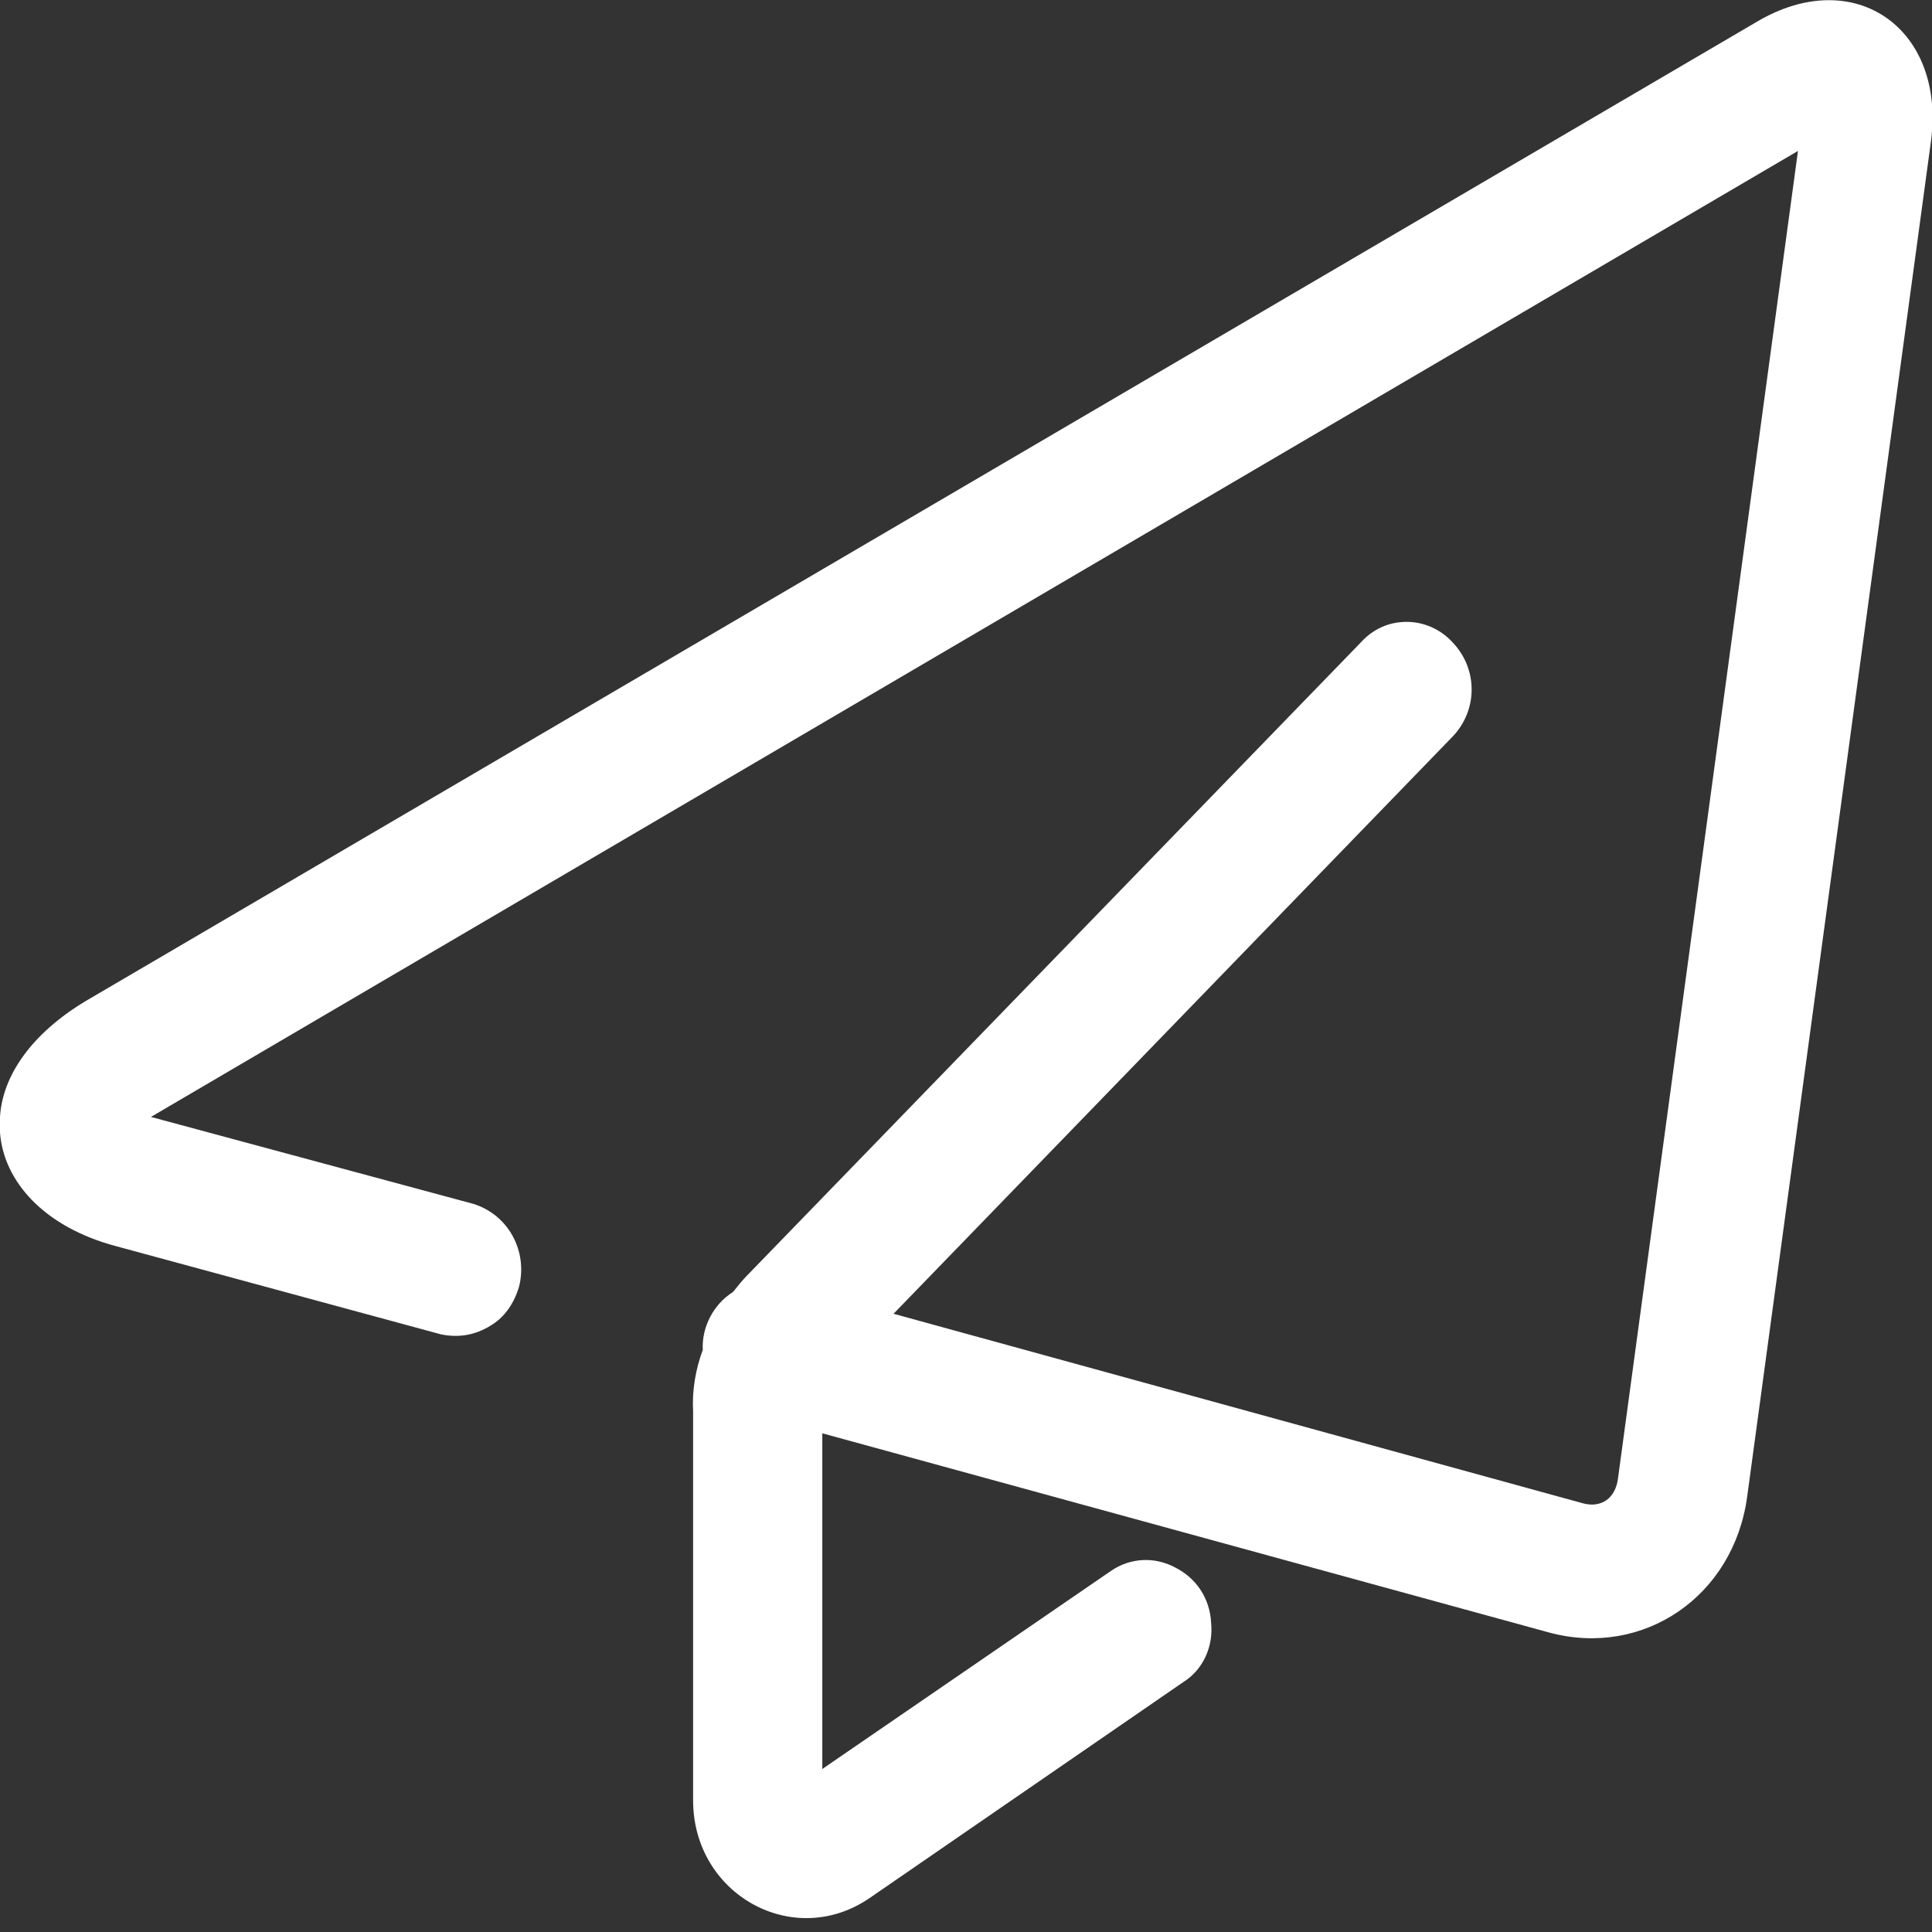 <svg xmlns="http://www.w3.org/2000/svg" xmlns:xlink="http://www.w3.org/1999/xlink" width="16" height="16" viewBox="0 0 16 16" fill="none">
<rect x="0" y="0" width="16" height="16" fill="#333333" stroke="none"/>
<g  clip-path="url(#clip-path-9_1082)">
<path d="M0.71 8.29C0.26 8.56 0.02 8.91 0 9.25L0 9.38C0.03 9.78 0.36 10.16 0.96 10.32L3.65 11.05C3.79 11.08 3.93 11.06 4.06 10.98C4.18 10.91 4.26 10.79 4.3 10.65C4.37 10.36 4.21 10.06 3.92 9.97L1.25 9.25L14.89 1.25L13.4 12.24C13.38 12.41 13.26 12.49 13.11 12.45L7.4 10.88L12.03 6.1C12.24 5.88 12.24 5.54 12.03 5.32C11.93 5.21 11.79 5.15 11.65 5.15C11.5 5.15 11.37 5.21 11.27 5.32L6.19 10.56C6.15 10.6 6.11 10.65 6.07 10.7C5.91 10.8 5.81 10.99 5.82 11.18C5.76 11.34 5.73 11.52 5.74 11.69L5.74 14.91C5.74 15.69 6.57 16.15 7.2 15.72L9.8 13.93C9.96 13.83 10.05 13.64 10.03 13.44C10.02 13.24 9.91 13.07 9.73 12.98C9.56 12.89 9.36 12.9 9.2 13.01L6.81 14.65L6.81 11.87L12.83 13.52C13.61 13.73 14.36 13.22 14.47 12.39L15.99 1.18C16.12 0.24 15.36 -0.3 14.55 0.18L0.71 8.29Z"   fill="#FFFFFF" >
</path>
</g>
<defs>
<clipPath id="clip-path-9_1082">
<path d="M0 16L16 16L16 0L0 0L0 16Z" fill="white"/>
</clipPath>
</defs>
</svg>
